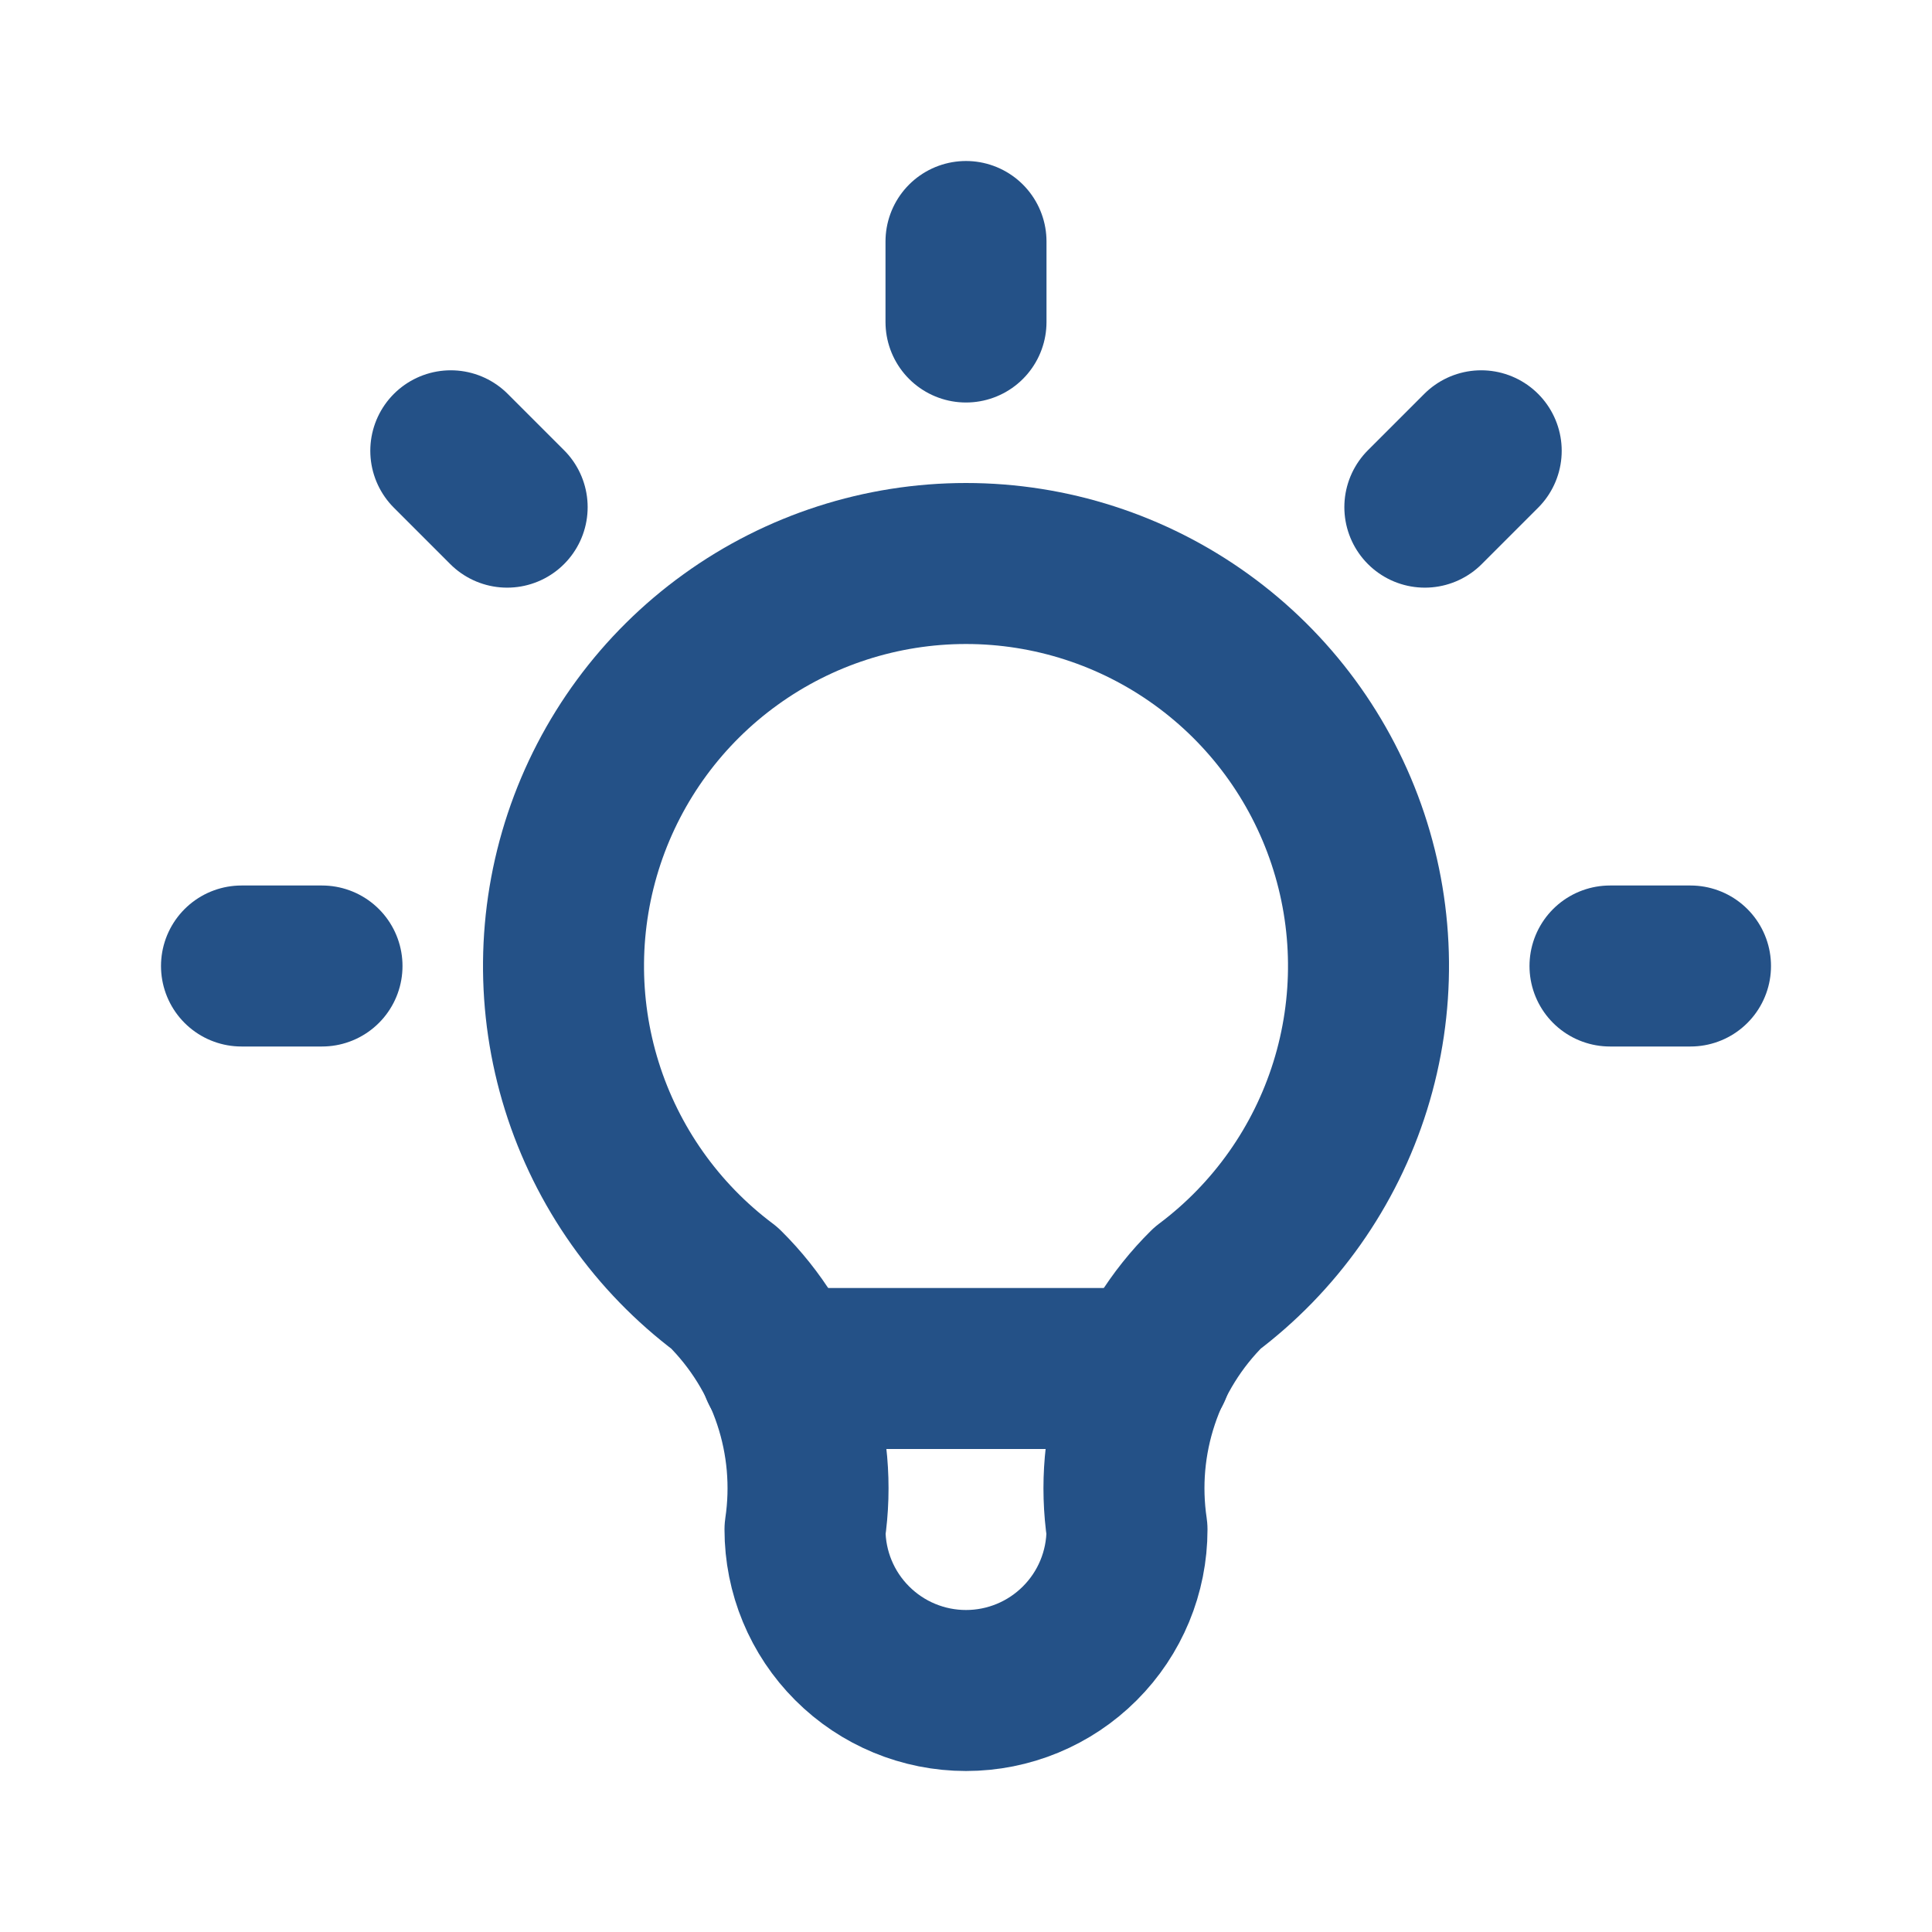 <svg width="48" height="48" viewBox="0 0 48 48" fill="none" xmlns="http://www.w3.org/2000/svg">
<path d="M6 24H8M24 6V8M40 24H42M11.2 11.2L12.6 12.6M36.8 11.2L35.4 12.6" stroke="#245187" stroke-width="4" stroke-linecap="round" stroke-linejoin="round"/>
<path d="M18 32C16.321 30.741 15.081 28.985 14.455 26.982C13.829 24.978 13.85 22.829 14.513 20.838C15.177 18.847 16.45 17.115 18.153 15.888C19.856 14.66 21.901 14 24 14C26.099 14 28.144 14.66 29.847 15.888C31.55 17.115 32.823 18.847 33.487 20.838C34.151 22.829 34.171 24.978 33.545 26.982C32.919 28.985 31.679 30.741 30 32C29.219 32.773 28.631 33.719 28.284 34.761C27.936 35.804 27.839 36.913 28 38C28 39.061 27.579 40.078 26.828 40.828C26.078 41.579 25.061 42 24 42C22.939 42 21.922 41.579 21.172 40.828C20.421 40.078 20 39.061 20 38C20.161 36.913 20.064 35.804 19.716 34.761C19.369 33.719 18.781 32.773 18 32Z" stroke="#245187" stroke-width="4" stroke-linecap="round" stroke-linejoin="round"/>
<path d="M19.4 34H28.6" stroke="#245187" stroke-width="4" stroke-linecap="round" stroke-linejoin="round"/>
</svg>
